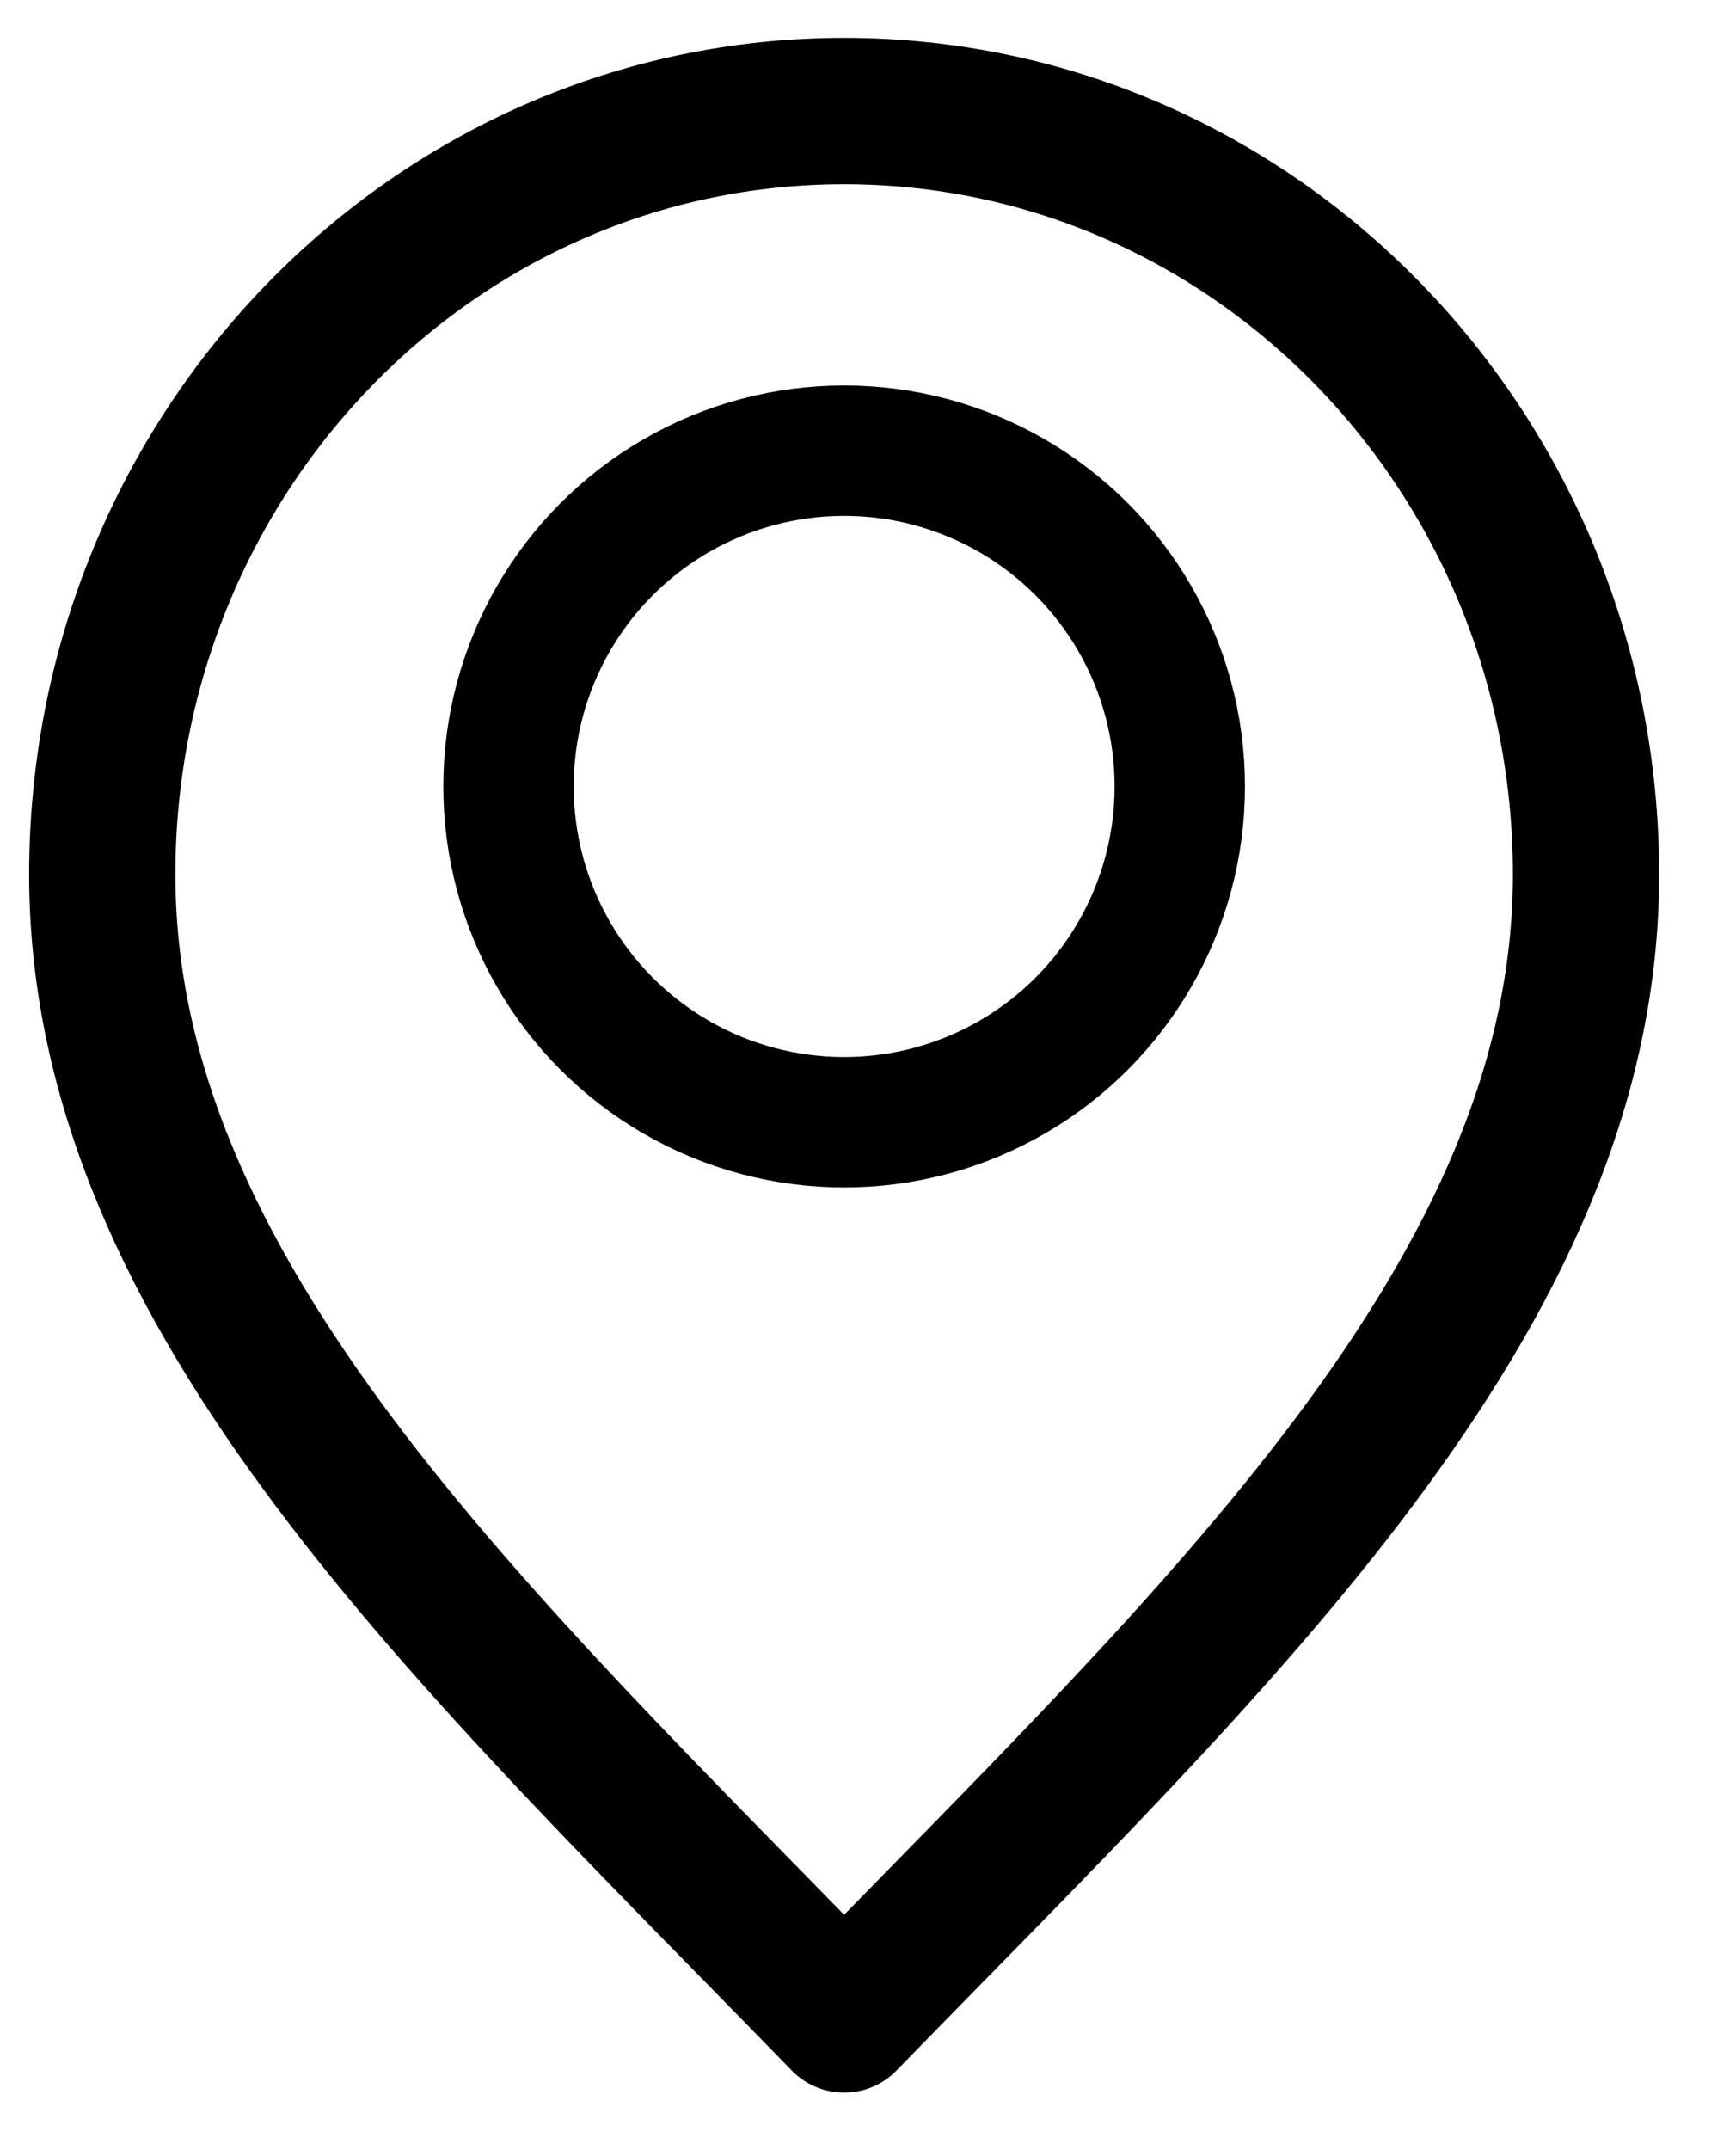 <svg width="546" height="676" viewBox="0 0 546 676" fill="none" xmlns="http://www.w3.org/2000/svg">
<path d="M265.495 634.917C382.162 514.917 498.829 407.464 498.829 274.917C498.829 142.369 394.362 34.917 265.495 34.917C136.629 34.917 32.162 142.369 32.162 274.917C32.162 407.464 148.829 514.917 265.495 634.917Z" stroke="black" stroke-width="46" stroke-linecap="round" stroke-linejoin="round"/>
<circle cx="265.496" cy="247.261" r="105.566" stroke="black" stroke-width="41"/>
</svg>

